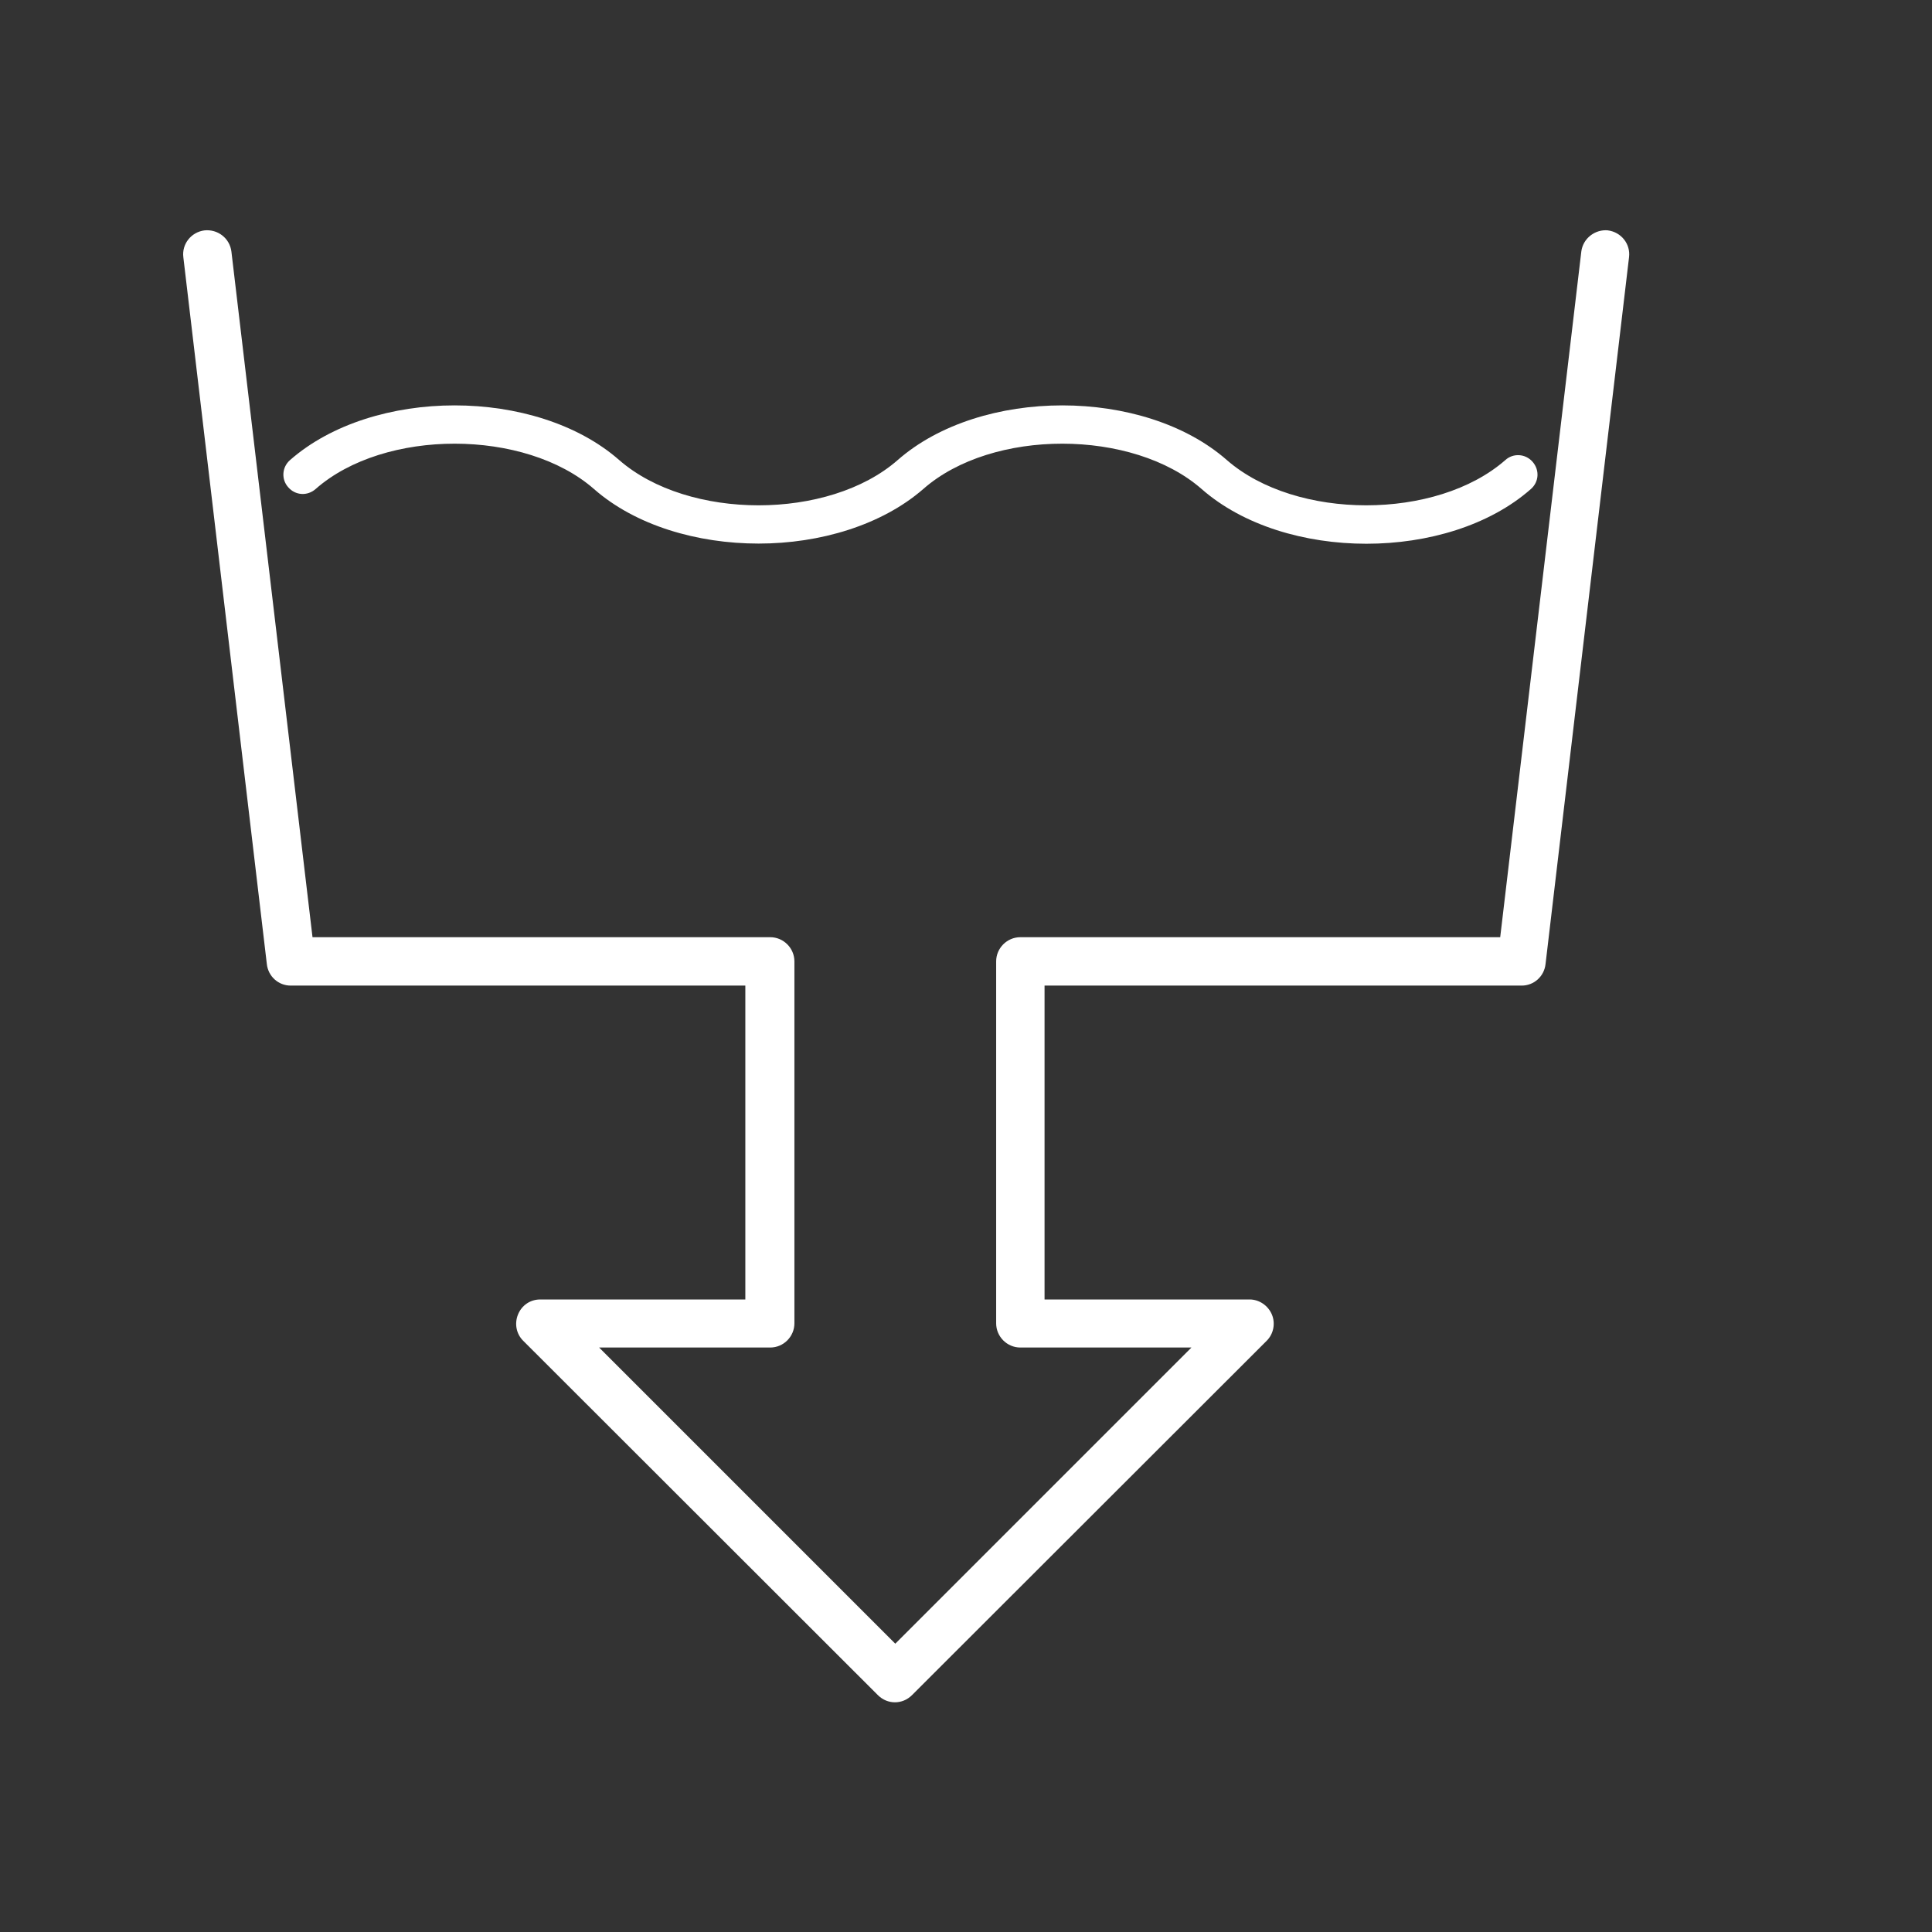 <svg xmlns="http://www.w3.org/2000/svg" id="BIANCO" viewBox="0 0 56.69 56.69"><rect x="0" y="0" width="56.69" height="56.69" fill="#333333" stroke="none"/><defs><style>.cls-1{fill:#fff;}</style></defs><path class="cls-1" d="M9.26,14.35c2.02-1.78,6.15-1.77,8.17,0,1.22,1.07,3.03,1.6,4.83,1.6s3.61-.54,4.83-1.6c2.02-1.78,6.15-1.77,8.17,0,2.44,2.14,7.23,2.14,9.66,0,.24-.21,.26-.56,.05-.8-.21-.24-.57-.26-.8-.05-2.02,1.77-6.14,1.77-8.17,0-2.44-2.14-7.22-2.14-9.66,0-2.02,1.77-6.14,1.77-8.17,0-2.44-2.14-7.22-2.14-9.66,0-.24,.21-.26,.57-.05,.8,.21,.24,.56,.26,.8,.05Z"></path><path class="cls-1" d="M47.19,6.76c-.38-.04-.74,.23-.79,.62l-2.38,20.12h-14.08c-.39,0-.71,.32-.71,.71v10.62c0,.39,.32,.71,.71,.71h5.02l-8.69,8.69-8.69-8.69h5.02c.39,0,.71-.32,.71-.71v-10.62c0-.39-.32-.71-.71-.71H9.17L6.79,7.38c-.05-.39-.4-.66-.79-.62-.39,.05-.67,.4-.62,.79l2.45,20.74c.04,.36,.34,.63,.7,.63h13.34v9.21h-6.02c-.29,0-.54,.17-.65,.44-.11,.27-.05,.57,.15,.77l10.41,10.4c.14,.14,.32,.21,.5,.21s.36-.07,.5-.21l10.41-10.4c.2-.2,.26-.51,.15-.77-.11-.26-.37-.44-.65-.44h-6.02v-9.21h14c.36,0,.66-.27,.7-.63l2.45-20.74c.05-.39-.23-.74-.62-.79Z"></path></svg>